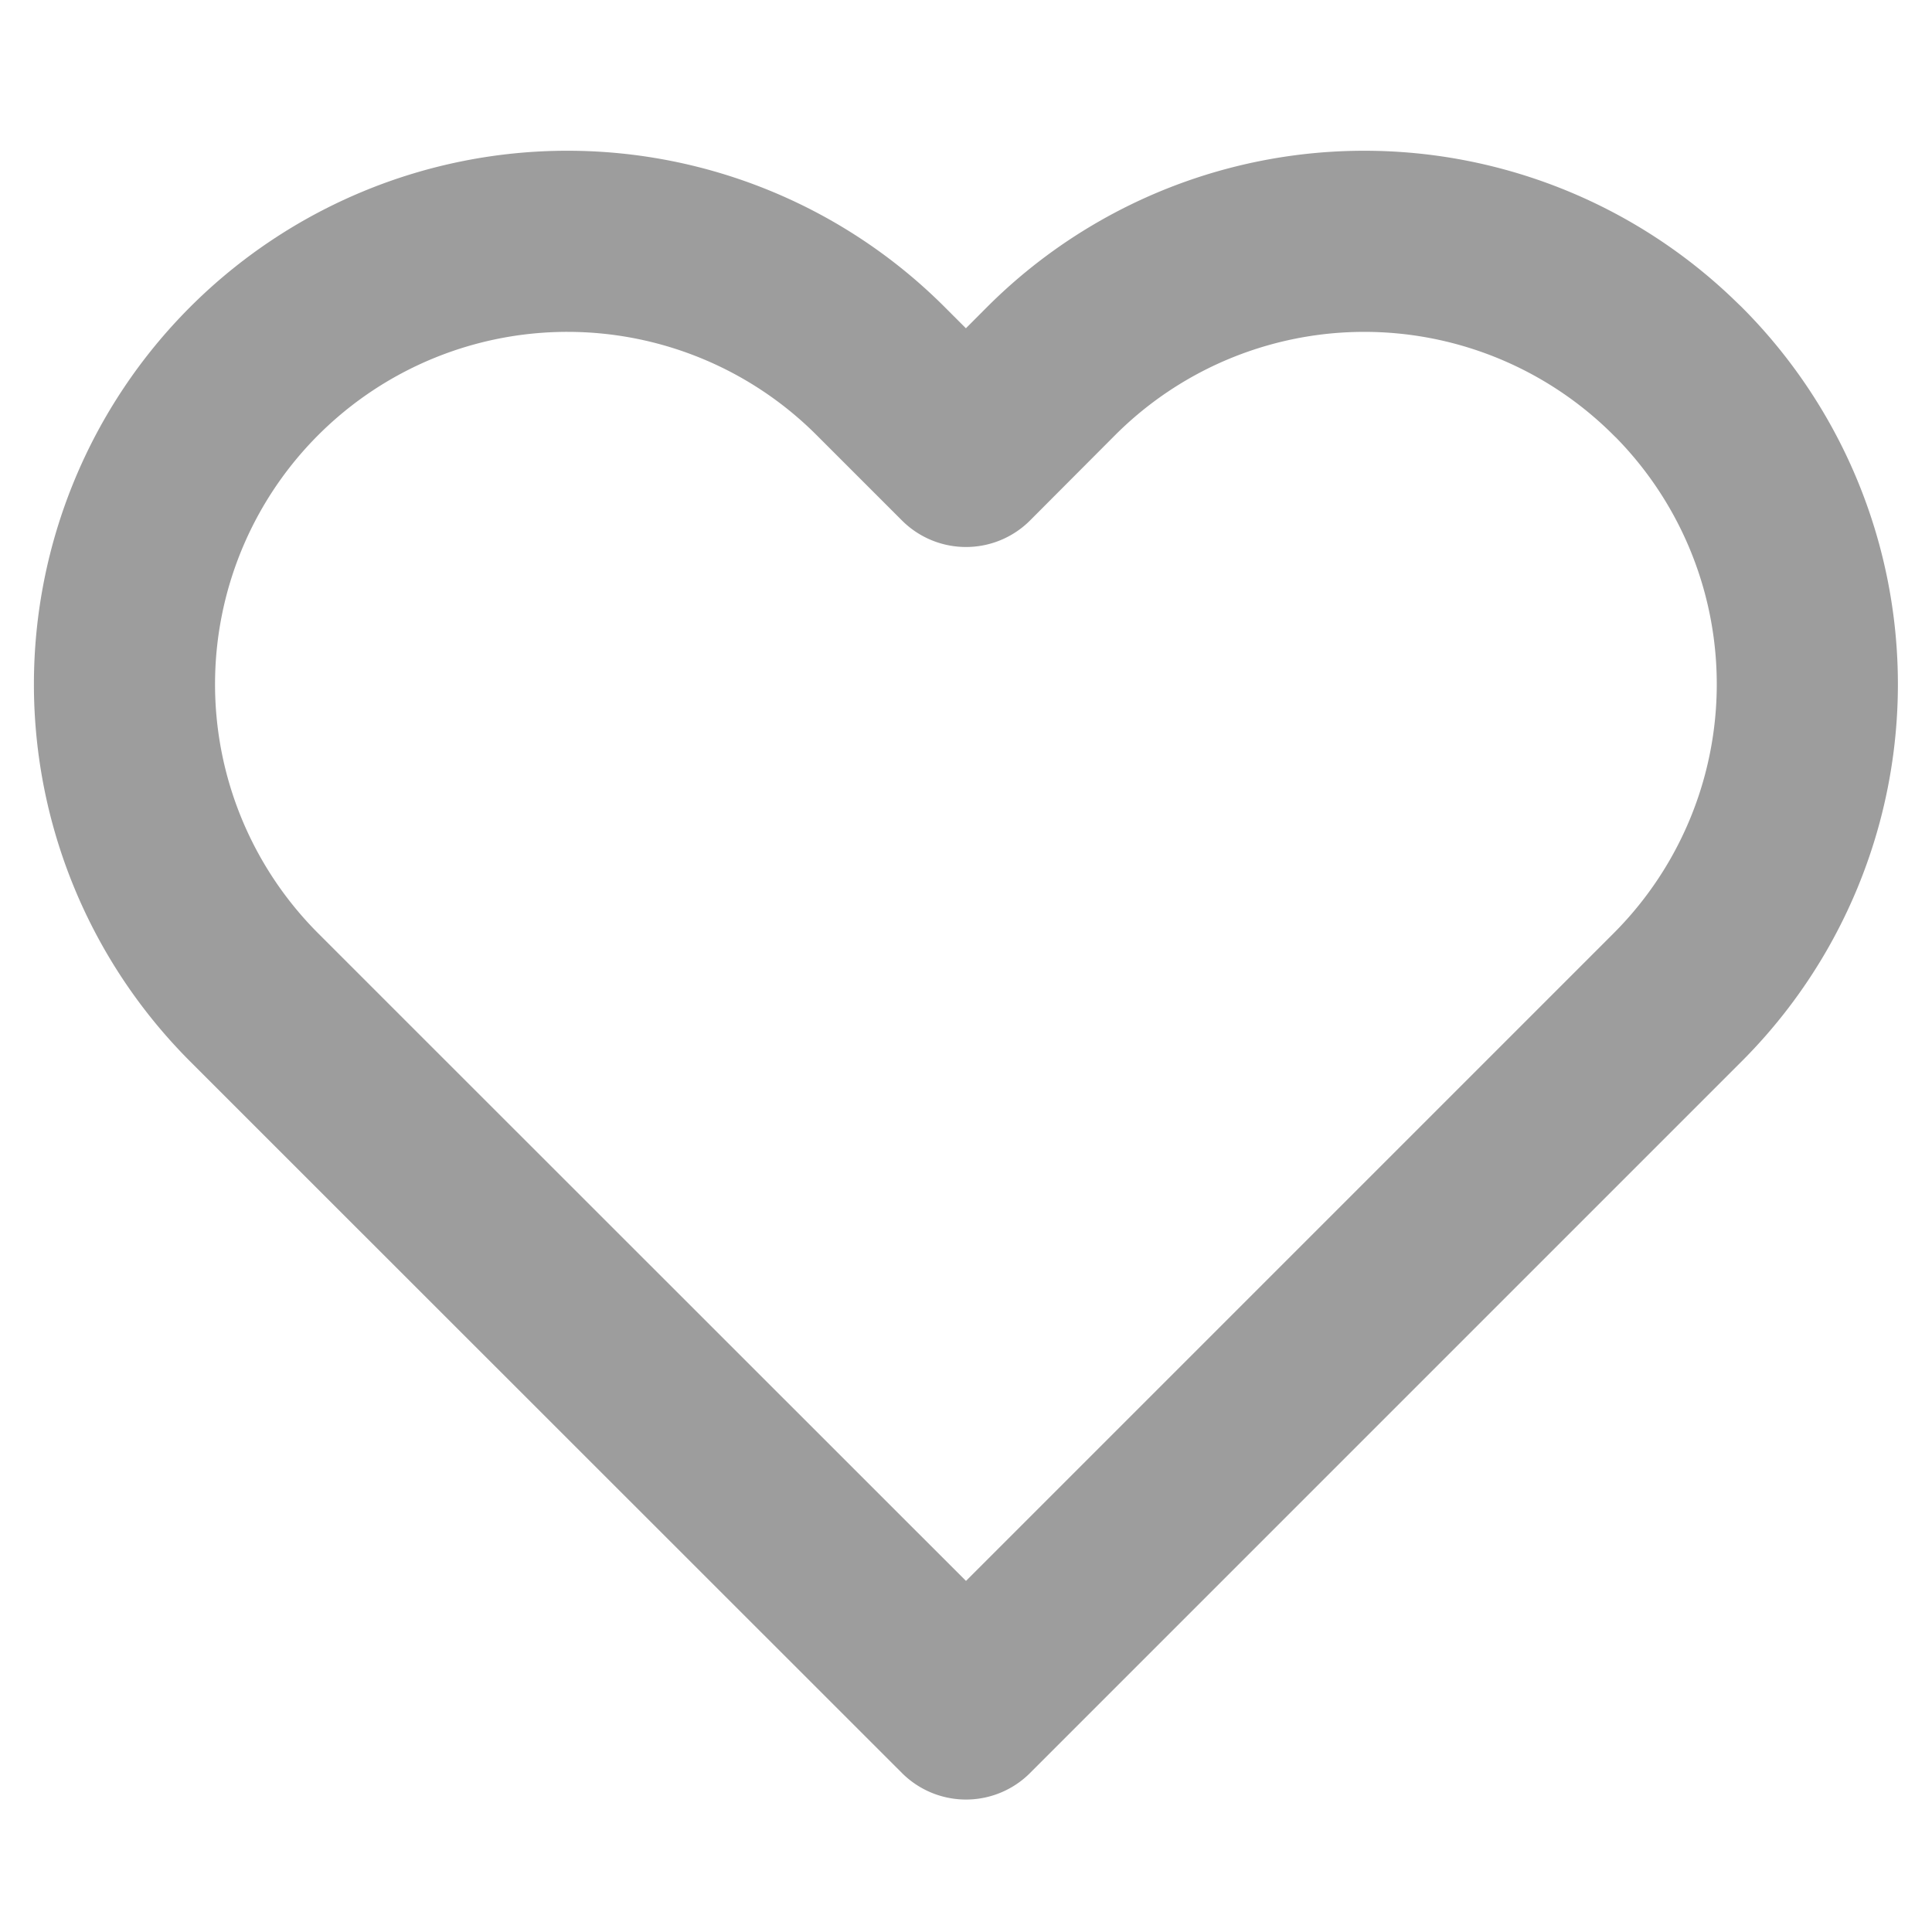<svg xmlns="http://www.w3.org/2000/svg" width="16" height="16" fill="none"><g clip-path="url(#a)"><path stroke="#9D9D9D" stroke-linecap="round" stroke-linejoin="round" stroke-width="1.5" d="M13.892 3.073a3.667 3.667 0 0 0-5.187 0L8 3.78l-.707-.707A3.667 3.667 0 1 0 2.105 8.26l.707.707L8 14.153l5.186-5.186.707-.707a3.667 3.667 0 0 0 0-5.187Z"/></g><defs><clipPath id="a"><path fill="#fff" d="M0 0h16v16H0z"/></clipPath></defs></svg>